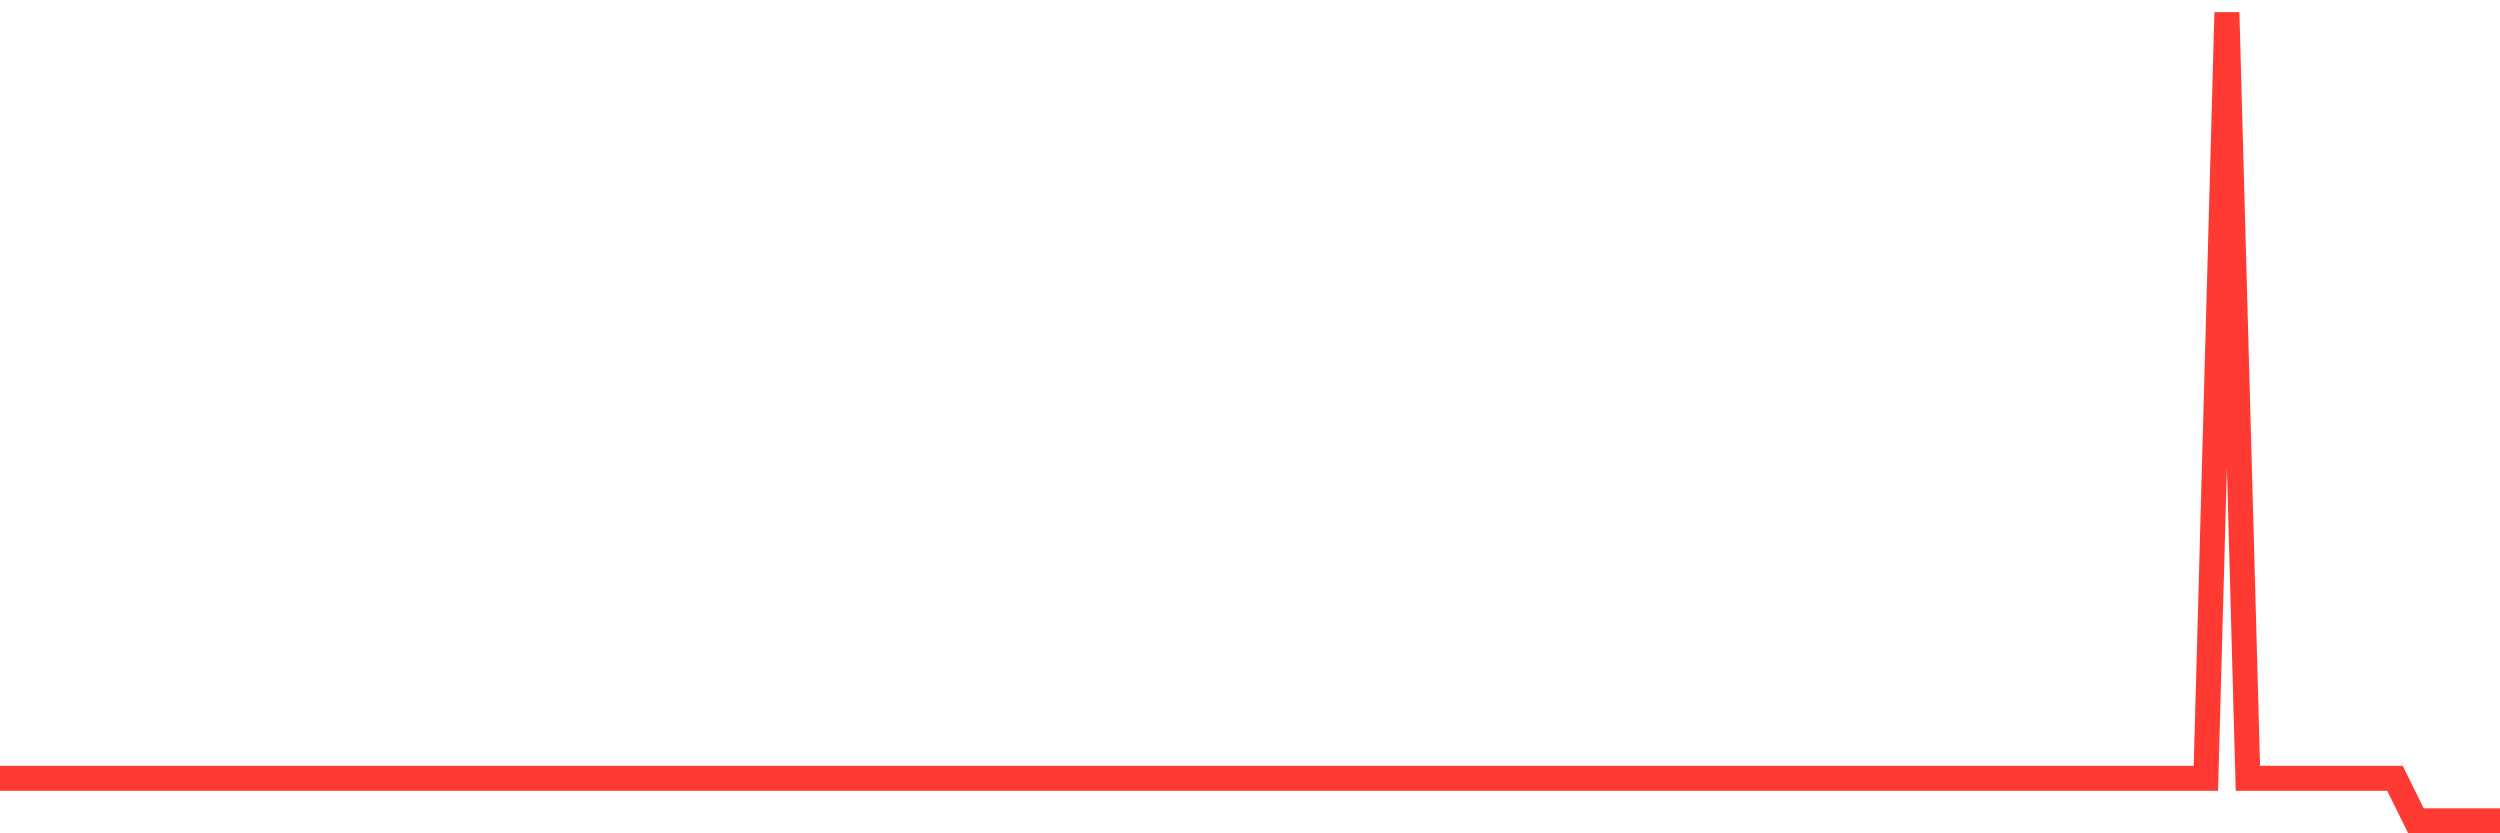 <svg
  xmlns="http://www.w3.org/2000/svg"
  xmlns:xlink="http://www.w3.org/1999/xlink"
  width="120"
  height="40"
  viewBox="0 0 120 40"
  preserveAspectRatio="none"
>
  <polyline
    points="0,37.358 1.008,37.358 2.017,37.358 3.025,37.358 4.034,37.358 5.042,37.358 6.05,37.358 7.059,37.358 8.067,37.358 9.076,37.358 10.084,37.358 11.092,37.358 12.101,37.358 13.109,37.358 14.118,37.358 15.126,37.358 16.134,37.358 17.143,37.358 18.151,37.358 19.16,37.358 20.168,37.358 21.176,37.358 22.185,37.358 23.193,37.358 24.202,37.358 25.21,37.358 26.218,37.358 27.227,37.358 28.235,37.358 29.244,37.358 30.252,37.358 31.261,37.358 32.269,37.358 33.277,37.358 34.286,37.358 35.294,37.358 36.303,37.358 37.311,37.358 38.319,37.358 39.328,37.358 40.336,37.358 41.345,37.358 42.353,37.358 43.361,37.358 44.37,37.358 45.378,37.358 46.387,37.358 47.395,37.358 48.403,37.358 49.412,37.358 50.42,37.358 51.429,37.358 52.437,37.358 53.445,37.358 54.454,37.358 55.462,37.358 56.471,37.358 57.479,37.358 58.487,37.358 59.496,37.358 60.504,37.358 61.513,37.358 62.521,37.358 63.529,37.358 64.538,37.358 65.546,37.358 66.555,37.358 67.563,37.358 68.571,37.358 69.58,37.358 70.588,37.358 71.597,37.358 72.605,37.358 73.613,37.358 74.622,37.358 75.63,37.358 76.639,37.358 77.647,37.358 78.655,37.358 79.664,37.358 80.672,37.358 81.681,37.358 82.689,37.358 83.697,37.358 84.706,37.358 85.714,37.358 86.723,37.358 87.731,37.358 88.739,37.358 89.748,37.358 90.756,37.358 91.765,37.358 92.773,37.358 93.782,37.358 94.79,37.358 95.798,37.358 96.807,37.358 97.815,37.358 98.824,37.358 99.832,37.358 100.84,37.358 101.849,37.358 102.857,37.358 103.866,37.358 104.874,37.358 105.882,37.358 106.891,0.6 107.899,37.358 108.908,37.358 109.916,37.358 110.924,37.358 111.933,37.358 112.941,37.358 113.95,37.358 114.958,37.358 115.966,39.4 116.975,39.4 117.983,39.4 118.992,39.4 120,39.4"
    fill="none"
    stroke="#ff3a33"
    stroke-width="1.2"
  >
  </polyline>
</svg>